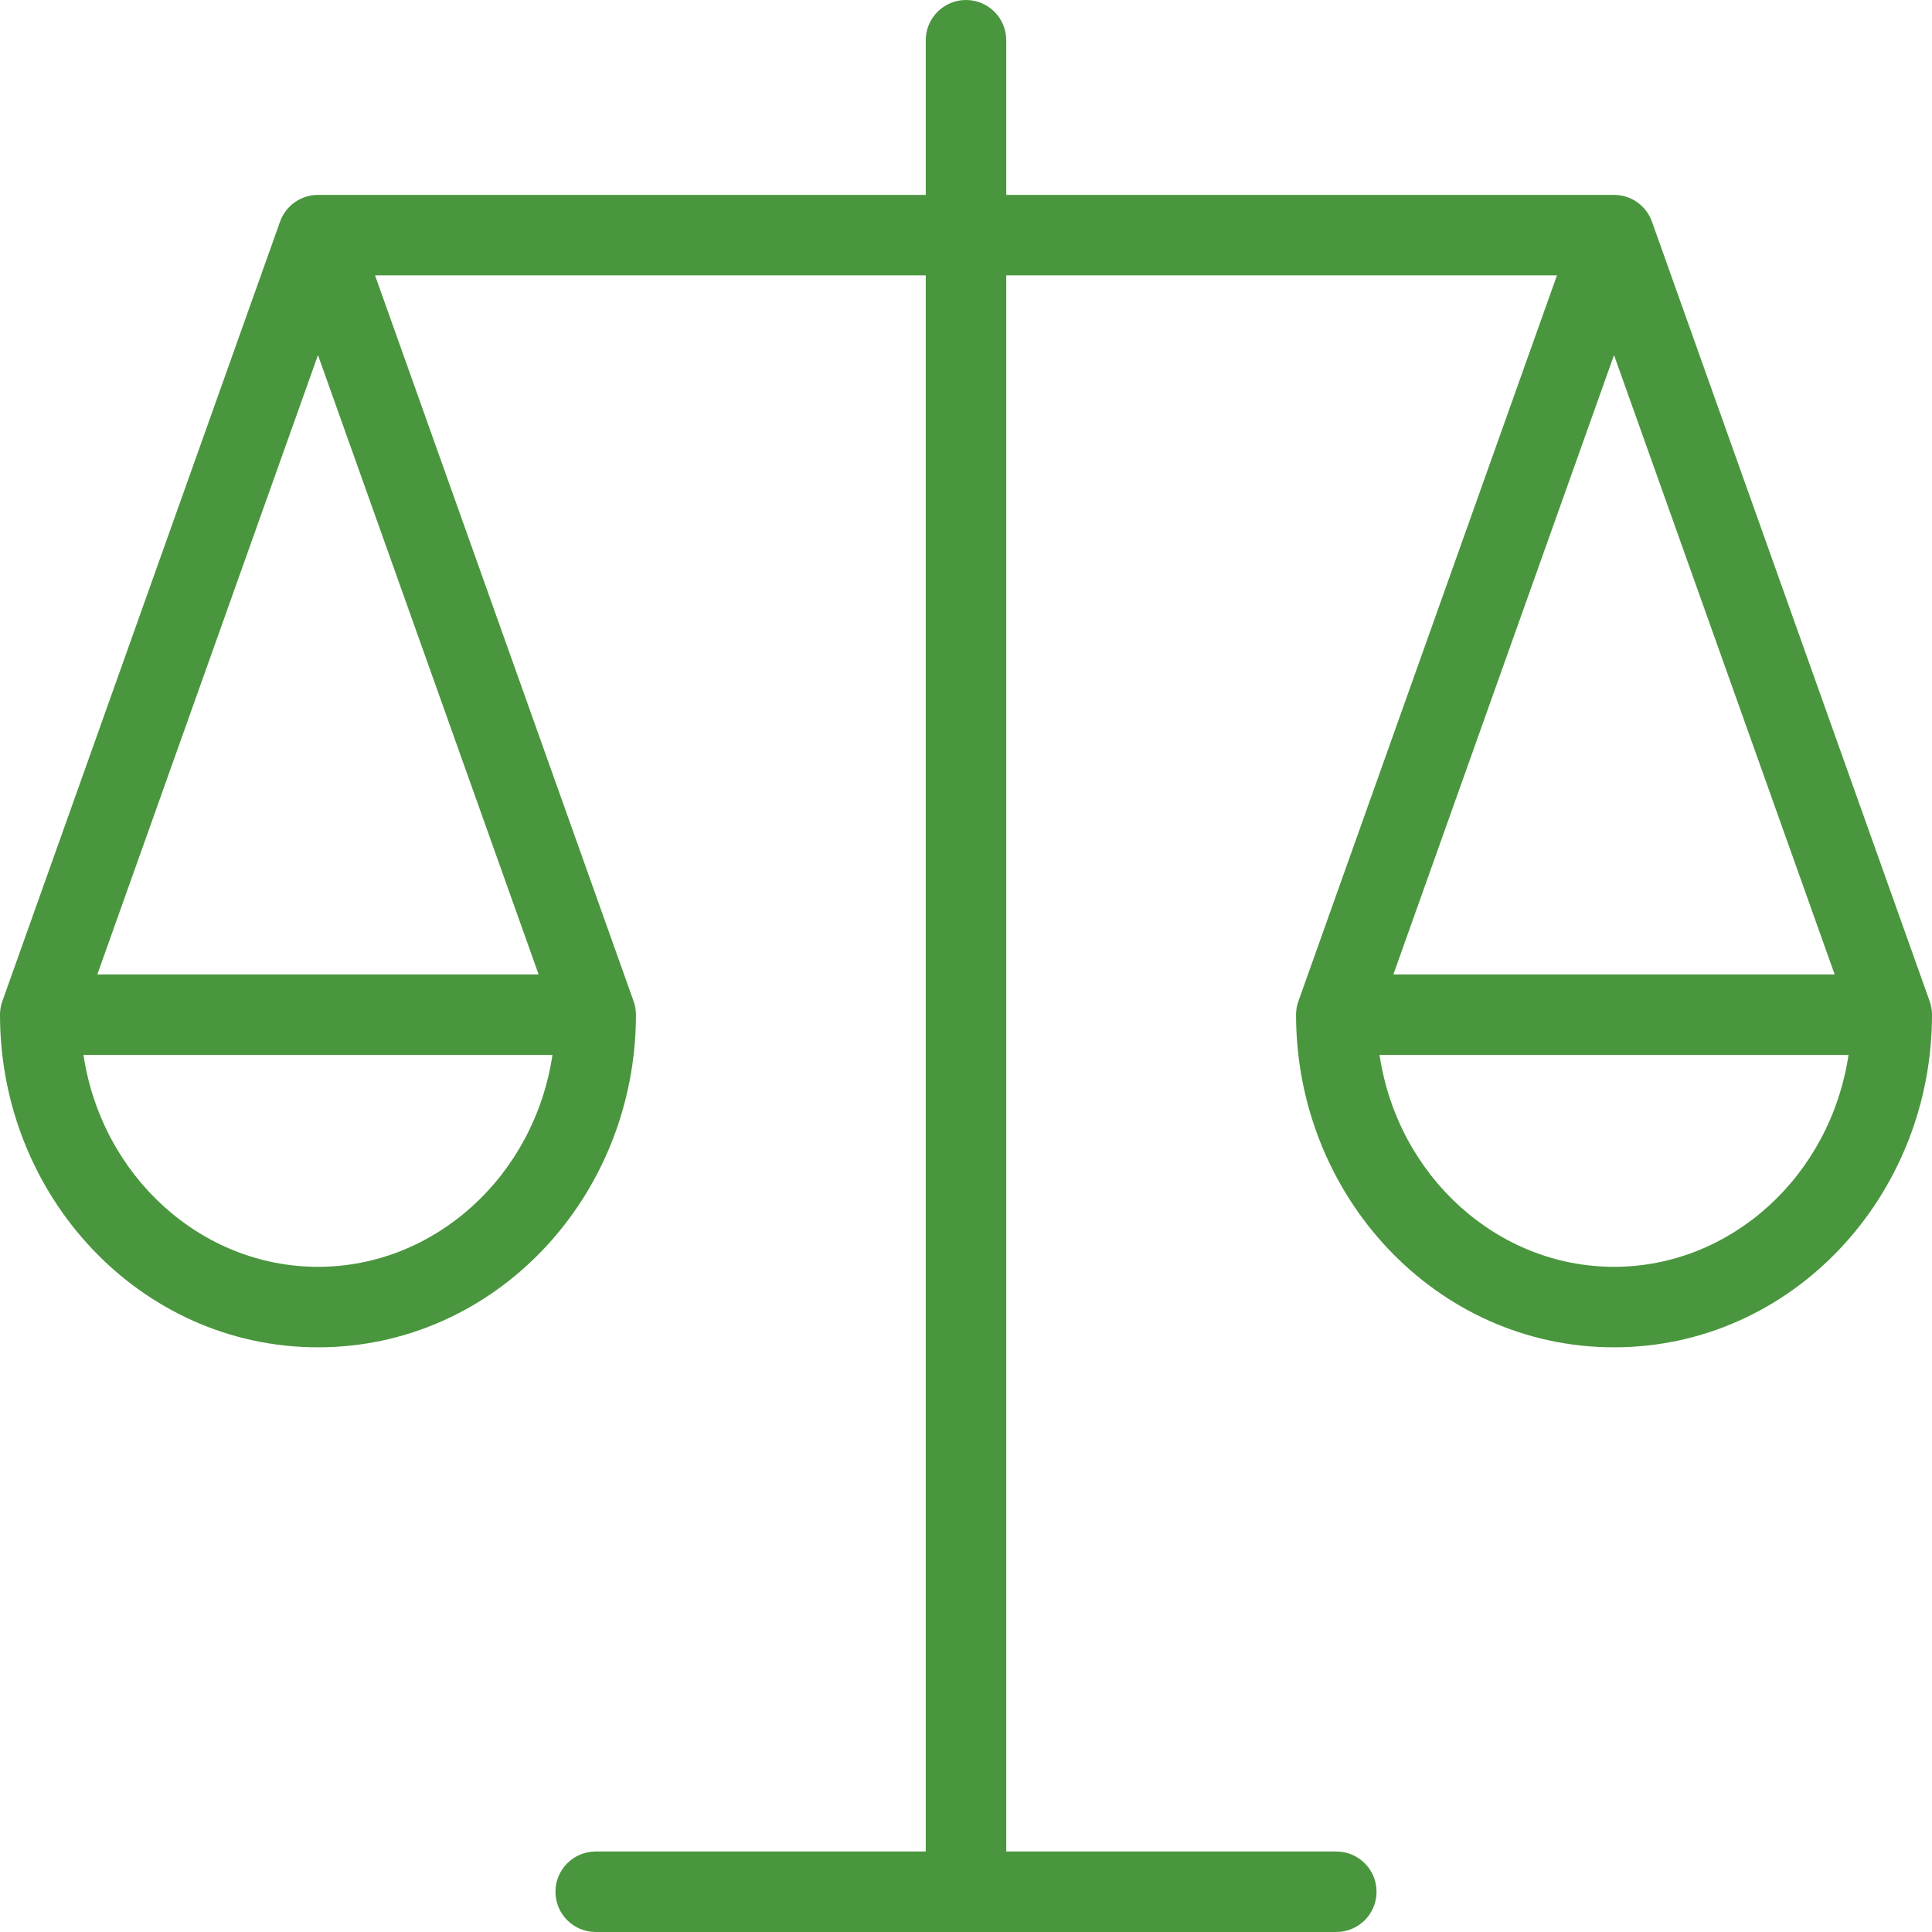 <svg width="24" height="24" viewBox="0 0 24 24" fill="none" xmlns="http://www.w3.org/2000/svg">
<g clip-path="url(#clip0_1491_765)">
<path fill-rule="evenodd" clip-rule="evenodd" d="M12 0C12.276 0 12.5 0.224 12.5 0.5V2.421H20.05C20.262 2.421 20.45 2.554 20.521 2.753L23.971 12.438C23.99 12.491 24 12.548 24 12.605C24 14.863 22.255 16.737 20.05 16.737C17.845 16.737 16.1 14.863 16.1 12.605C16.1 12.548 16.11 12.491 16.129 12.438L19.341 3.421H12.5V23H16.6C16.876 23 17.1 23.224 17.1 23.5C17.1 23.776 16.876 24 16.6 24H7.4C7.124 24 6.9 23.776 6.9 23.5C6.9 23.224 7.124 23 7.4 23H11.5V3.421H4.659L7.871 12.438C7.89 12.491 7.9 12.548 7.9 12.605C7.9 14.863 6.155 16.737 3.95 16.737C1.745 16.737 0 14.863 0 12.605C0 12.548 0.01 12.491 0.029 12.438L3.479 2.753C3.55 2.554 3.739 2.421 3.95 2.421H11.5V0.5C11.5 0.224 11.724 0 12 0ZM3.95 4.411L6.691 12.105H1.209L3.95 4.411ZM1.037 13.105H6.863C6.636 14.614 5.399 15.737 3.95 15.737C2.501 15.737 1.264 14.614 1.037 13.105ZM20.05 4.411L17.309 12.105H22.791L20.05 4.411ZM22.963 13.105H17.137C17.364 14.614 18.601 15.737 20.05 15.737C21.499 15.737 22.736 14.614 22.963 13.105Z" fill="#4A963E"/>
</g>
<defs>
<clipPath id="clip0_1491_765">
<rect width="24" height="24" fill="white"/>
</clipPath>
</defs>
</svg>
